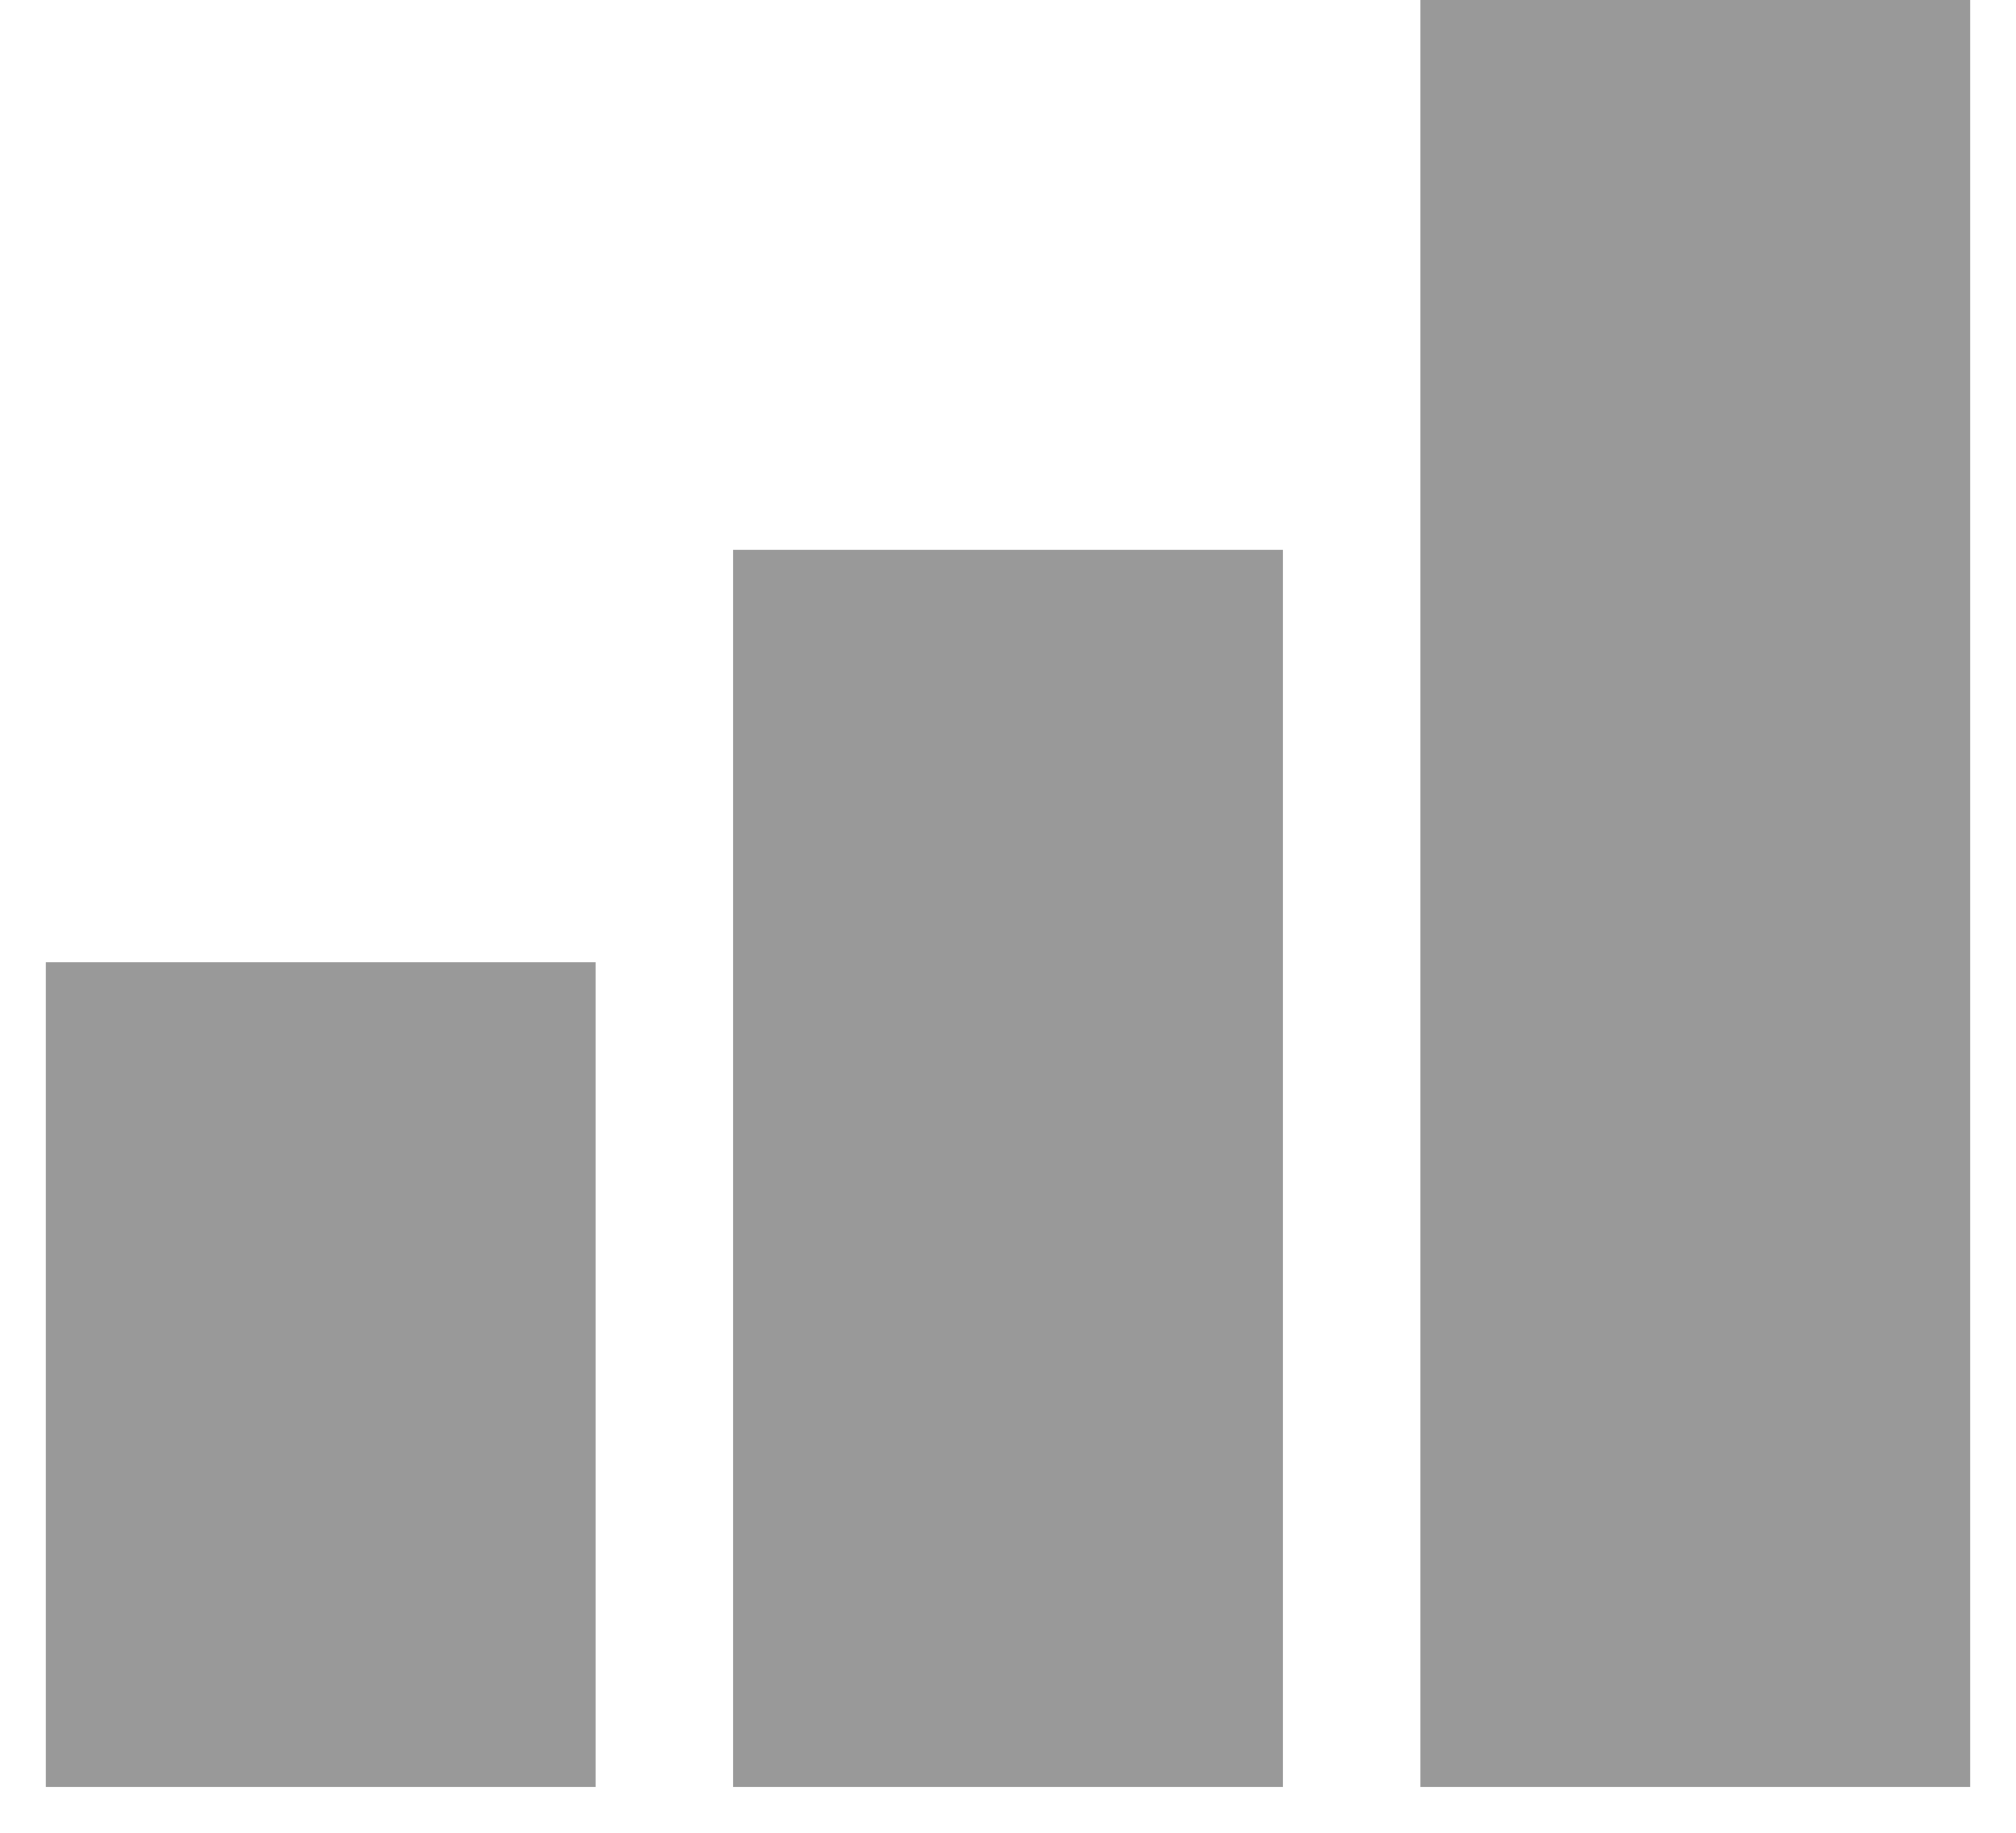 <svg width="22" height="20" viewBox="0 0 22 20" fill="none" xmlns="http://www.w3.org/2000/svg">
<path d="M21.5 19.5H15.5V0H21.5V19.5ZM14 19.5H8V6H14V19.5ZM6.5 19.5H0.5V10.5H6.5V19.5Z" fill="#999999"/>
</svg>
